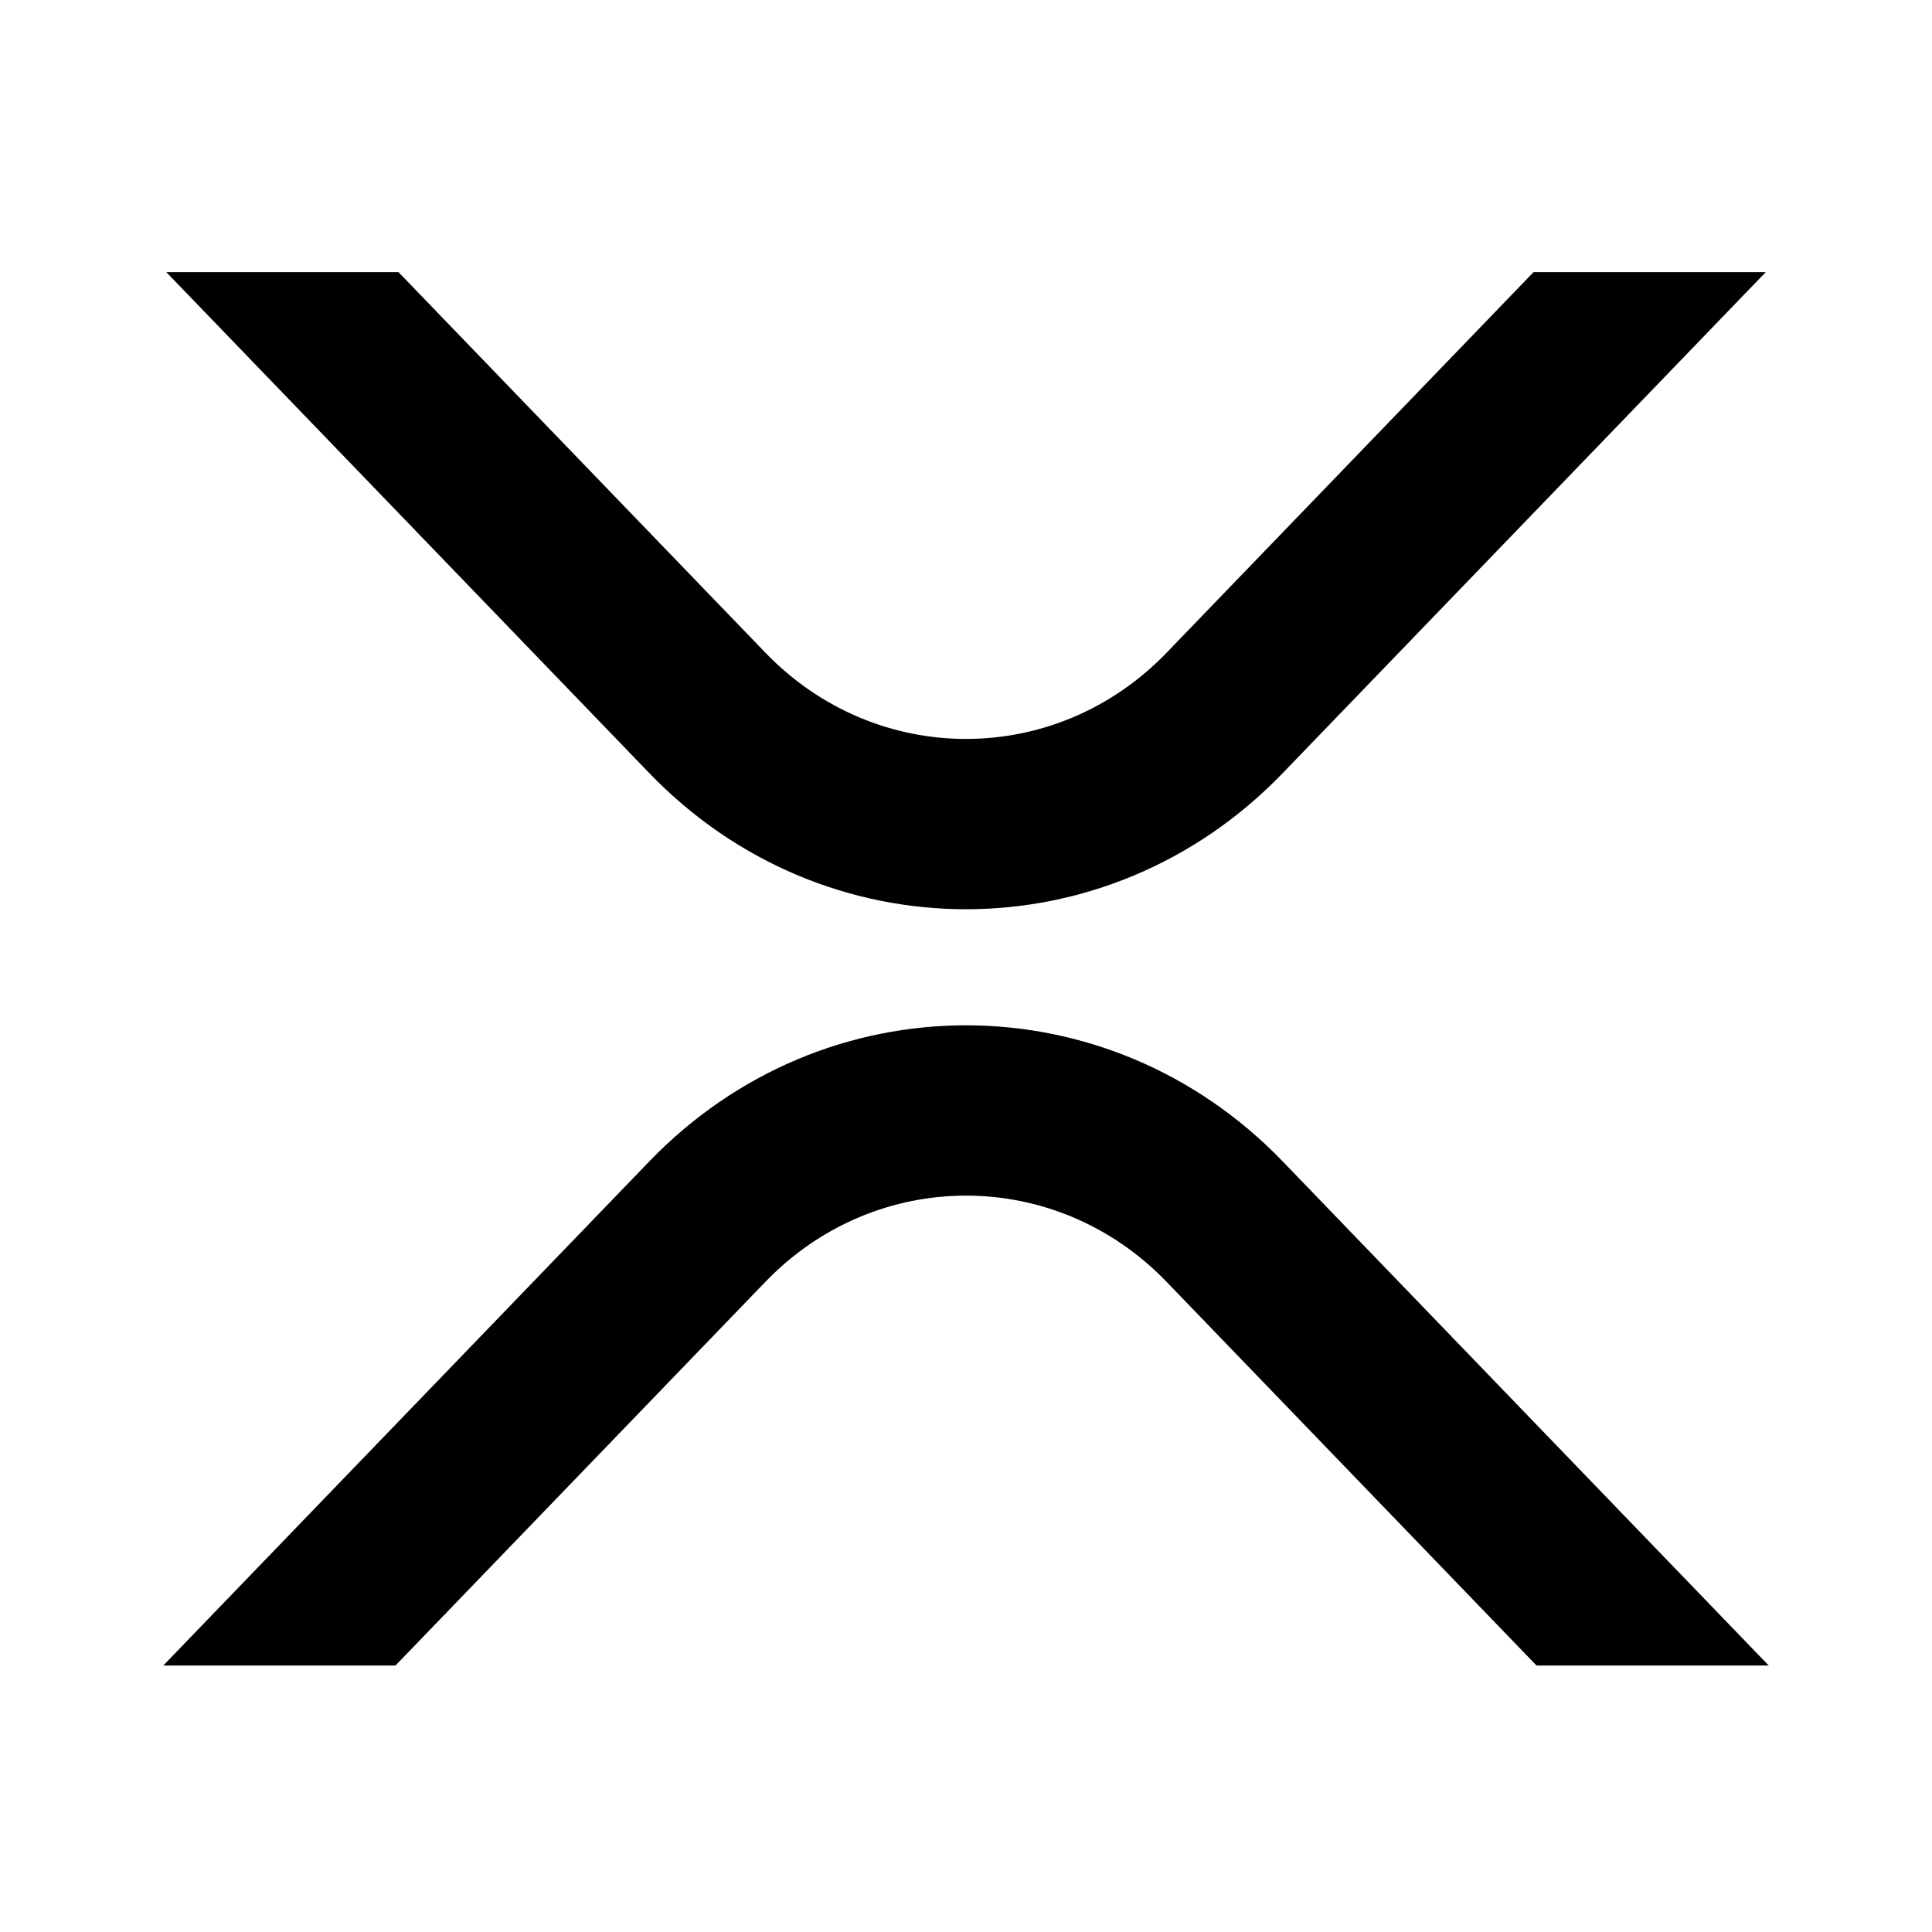 <svg width="142" height="142" viewBox="0 0 142 142" fill="none" xmlns="http://www.w3.org/2000/svg">
<path d="M112.715 20H129.782L94.274 56.829C81.421 70.161 60.582 70.161 47.728 56.829L12.221 20H29.288L56.262 47.978C64.402 56.422 77.6 56.422 85.741 47.978L112.715 20Z" fill="black"/>
<path d="M29.067 122.415H12L47.727 85.358C60.58 72.027 81.42 72.027 94.273 85.358L130 122.415H112.933L85.739 94.209C77.599 85.766 64.401 85.766 56.26 94.209L29.067 122.415Z" fill="black"/>
</svg>
